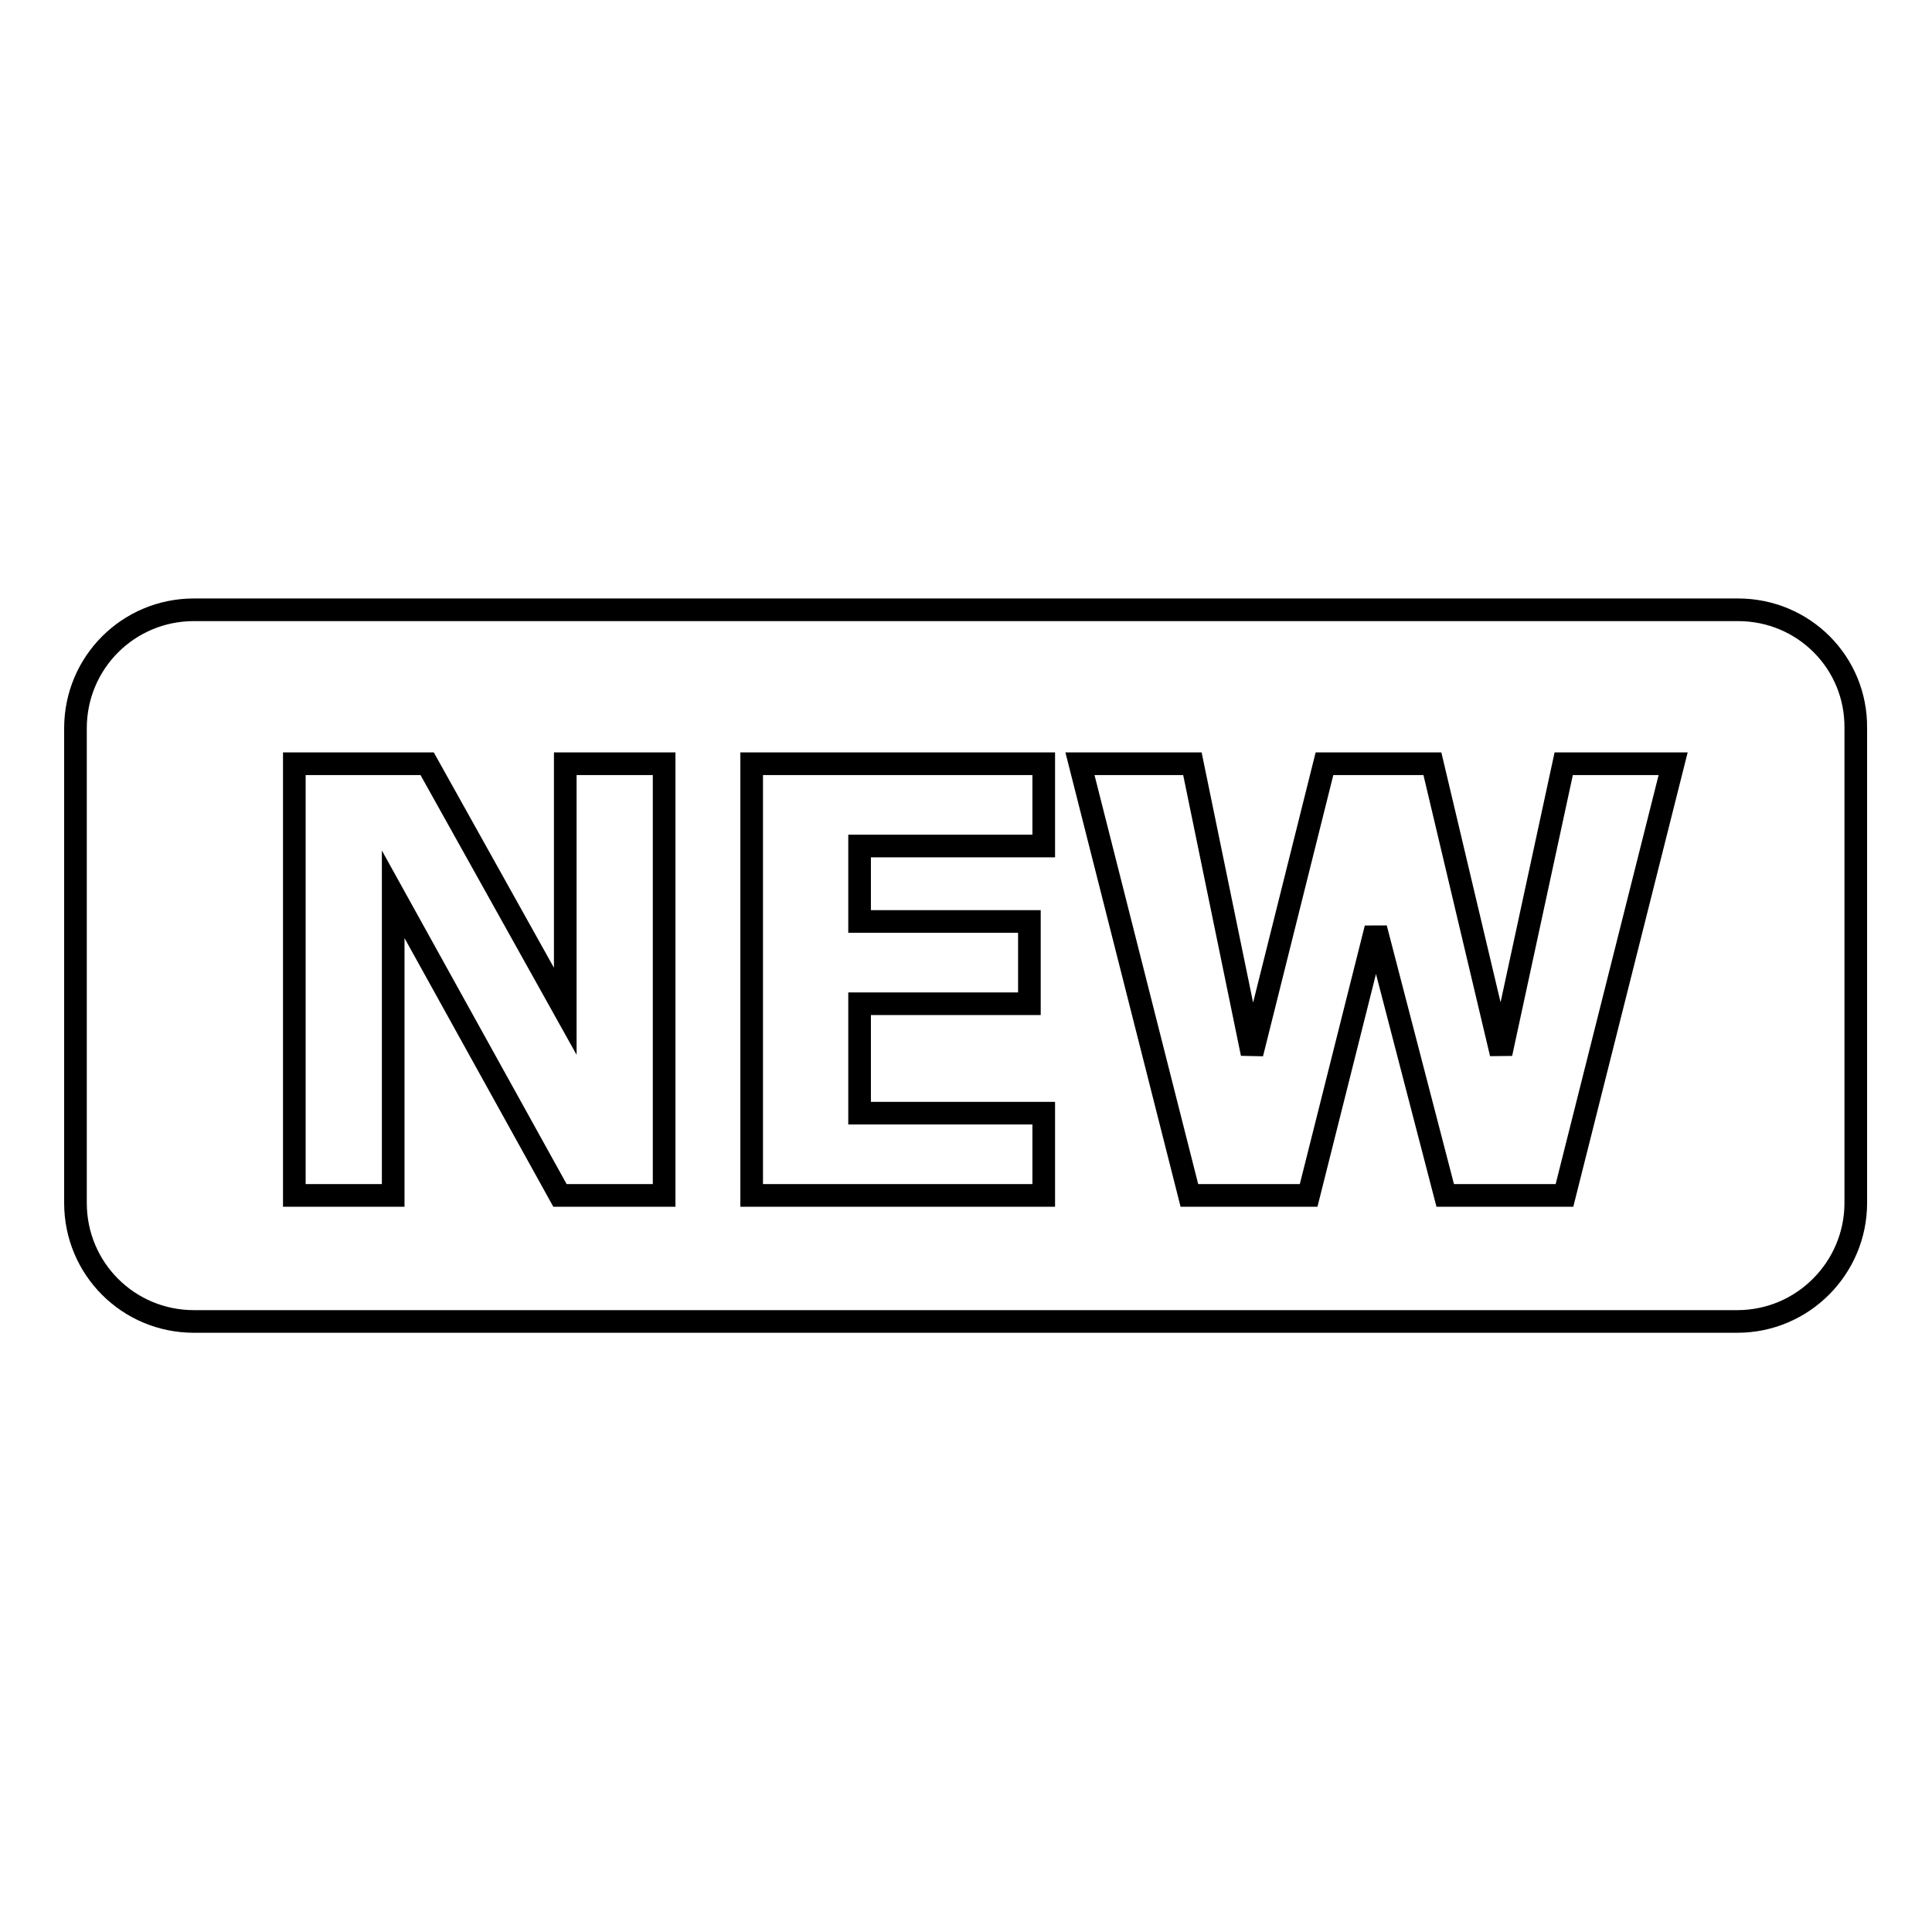 <?xml version="1.0" encoding="utf-8"?>
<!-- Svg Vector Icons : http://www.onlinewebfonts.com/icon -->
<!DOCTYPE svg PUBLIC "-//W3C//DTD SVG 1.1//EN" "http://www.w3.org/Graphics/SVG/1.1/DTD/svg11.dtd">
<svg version="1.1" xmlns="http://www.w3.org/2000/svg" xmlns:xlink="http://www.w3.org/1999/xlink" x="0px" y="0px" viewBox="0 0 256 256" enable-background="new 0 0 256 256" xml:space="preserve">
<g><g><path stroke-width="3" fill-opacity="0" stroke="#000000"  d="M230.3,80.8H25.7c-8.7,0-15.7,7-15.7,15.7v62.9c0,8.7,7,15.7,15.7,15.7h204.5c8.7,0,15.7-7.1,15.7-15.7V96.5C246,87.8,239,80.8,230.3,80.8L230.3,80.8z M88,158.4H74.2l-22.1-39.9v39.9H39v-57.2h17.6L74.9,134v-32.8H88L88,158.4L88,158.4z M138.3,112.1h-24.4v10h22.5V133h-22.5v14.5h24.4v10.9H99.6v-57.2h38.7V112.1L138.3,112.1z M207.3,158.4h-15.8l-9.2-35.4l-8.9,35.4h-15.8l-14.5-57.2h14.9l7.9,38.4l9.6-38.4h14.3l9.1,38.4l8.3-38.4h14.5L207.3,158.4L207.3,158.4z"/></g></g>
</svg>